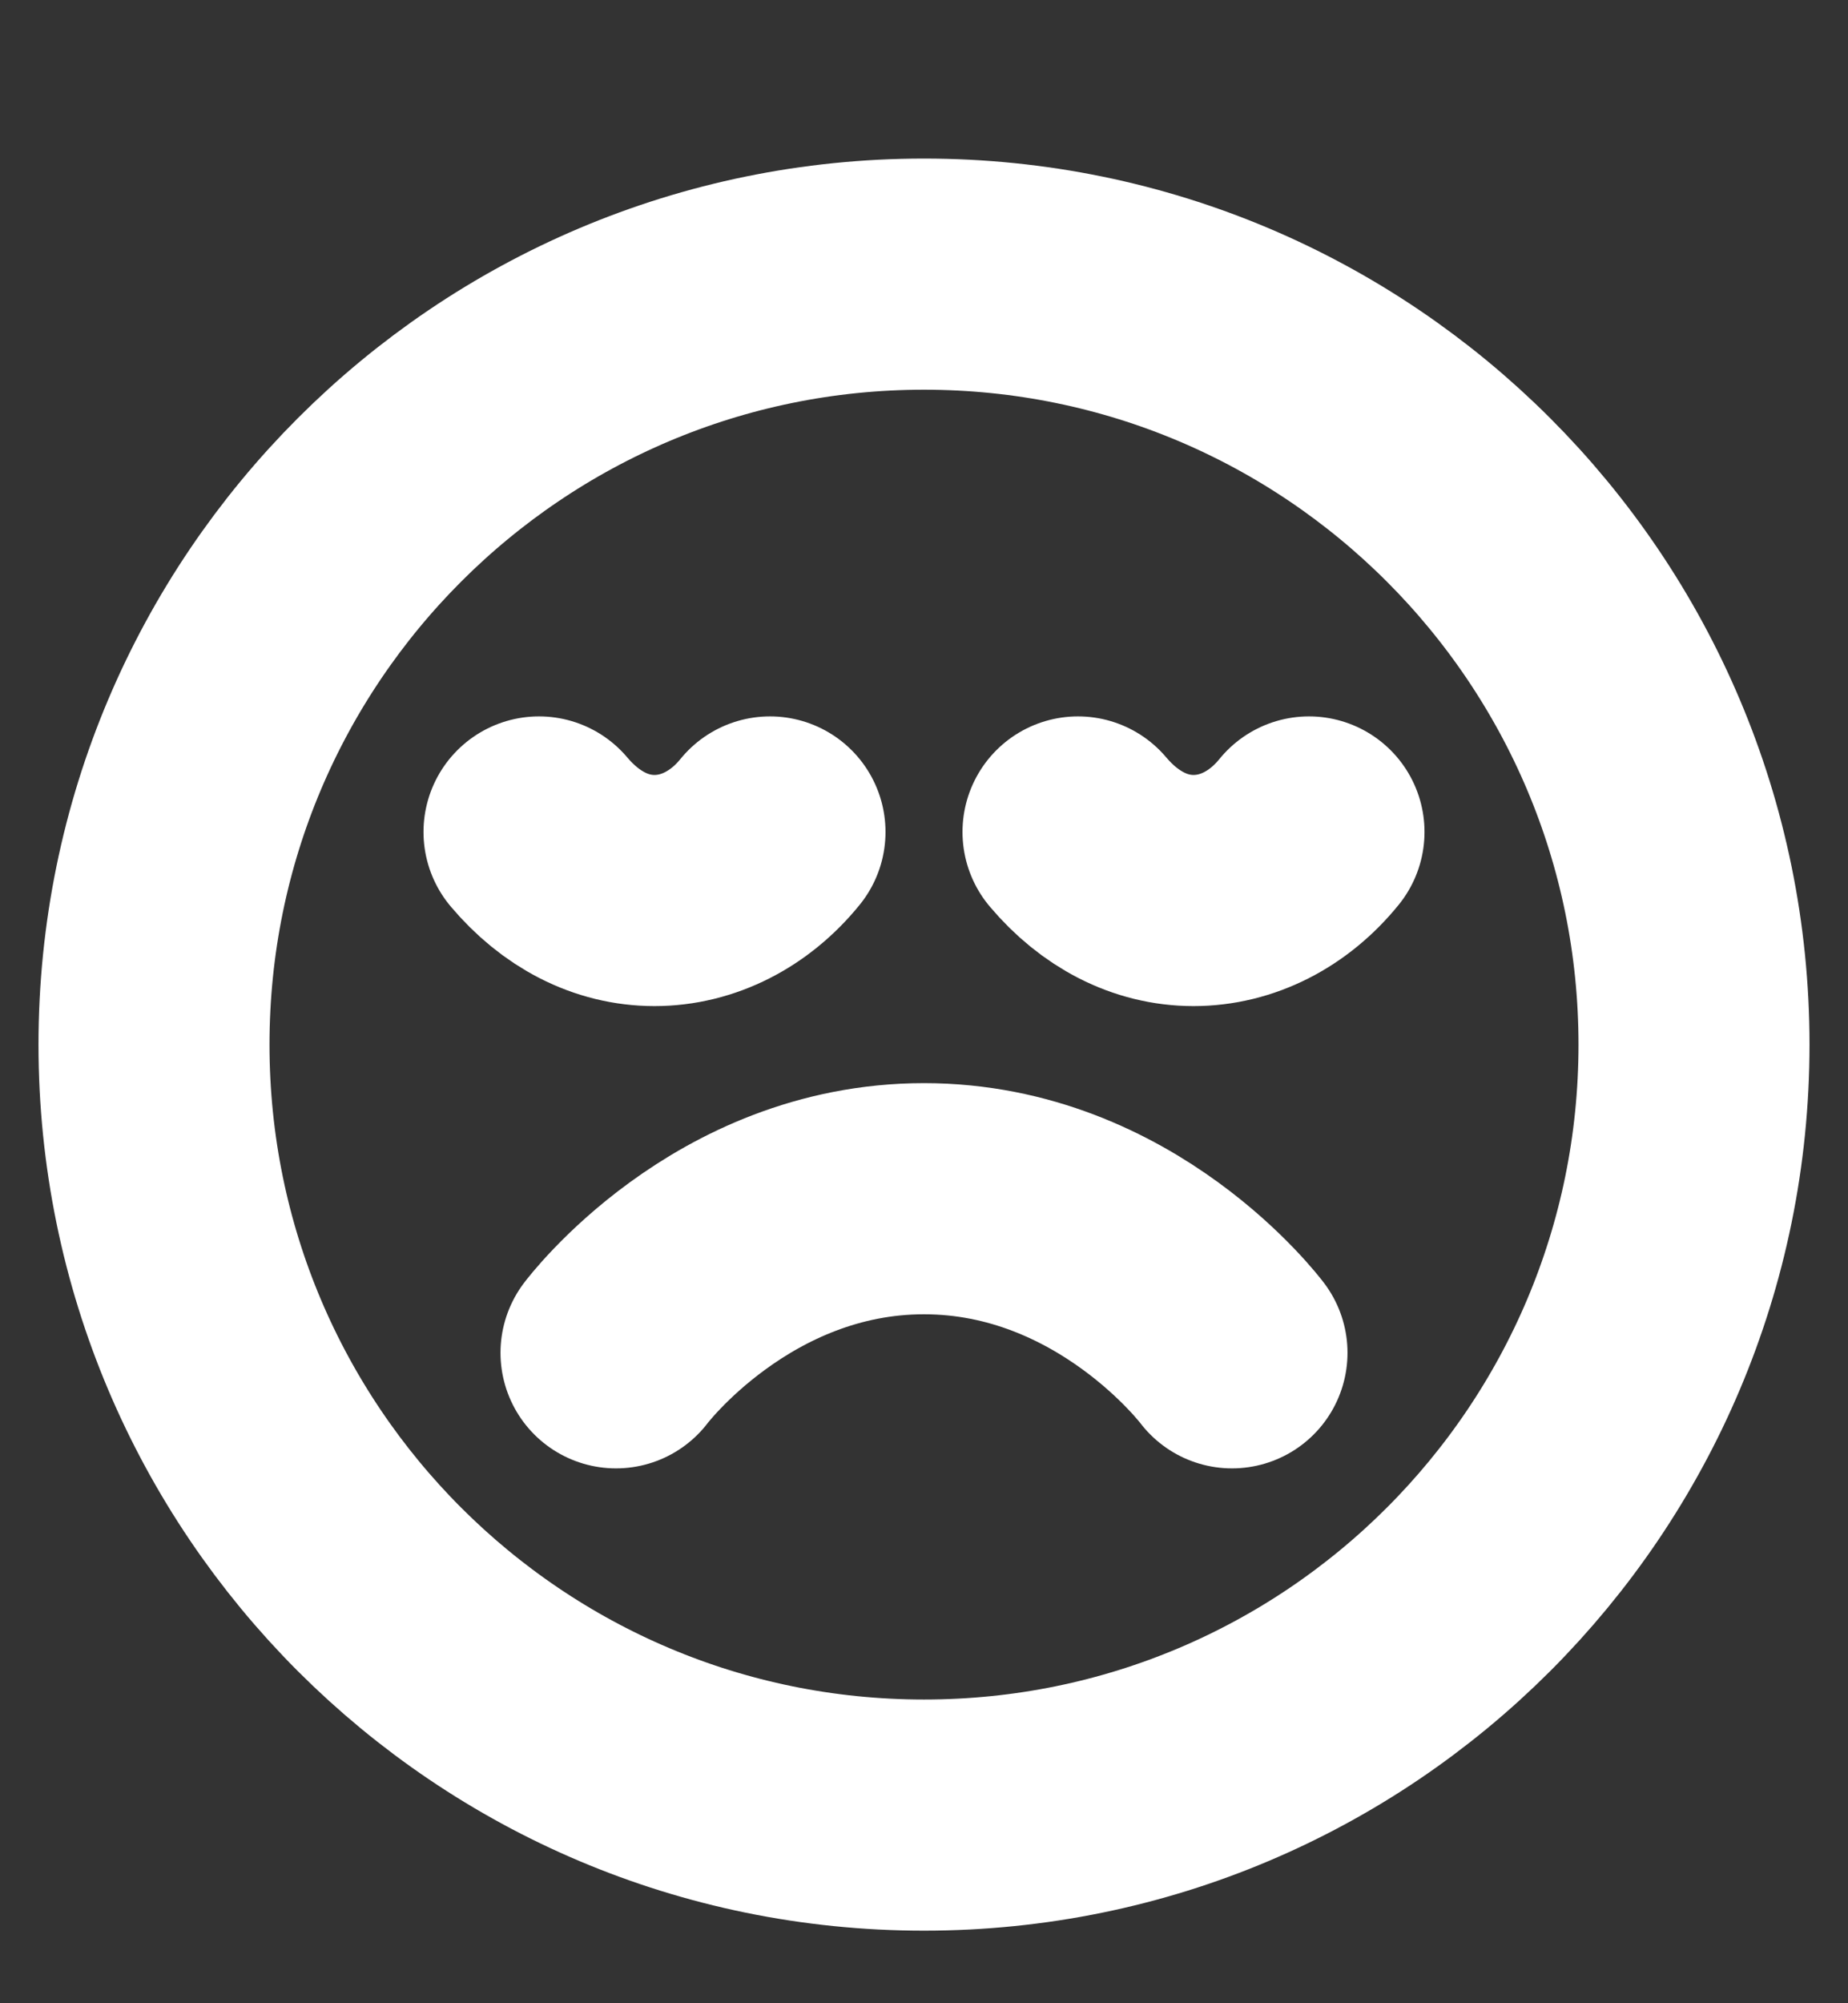 <svg width="12" height="13" viewBox="0 0 12 13" fill="none" xmlns="http://www.w3.org/2000/svg">
<rect x="0" y="0" width="12" height="13" fill="#333333" stroke="none"/>
<g id="face-sad" clip-path="url(#clip0_602_1253)">
<path id="Icon" d="M8 8.779C8 8.779 7.25 7.779 6 7.779C4.75 7.779 4 8.779 4 8.779M8.5 5.399C8.303 5.642 8.033 5.779 7.75 5.779C7.468 5.779 7.205 5.642 7 5.399M5 5.399C4.803 5.642 4.532 5.779 4.25 5.779C3.967 5.779 3.705 5.642 3.5 5.399M11 6.779C11 9.541 8.761 11.779 6 11.779C3.239 11.779 1 9.541 1 6.779C1 4.018 3.239 1.779 6 1.779C8.761 1.779 11 4.018 11 6.779Z" stroke="white" stroke-width="1.5" stroke-linecap="round" stroke-linejoin="round"/>
</g>
<defs>
<clipPath id="clip0_602_1253">
<rect width="12" height="12" fill="white" transform="translate(0 0.779)"/>
</clipPath>
</defs>
</svg>
